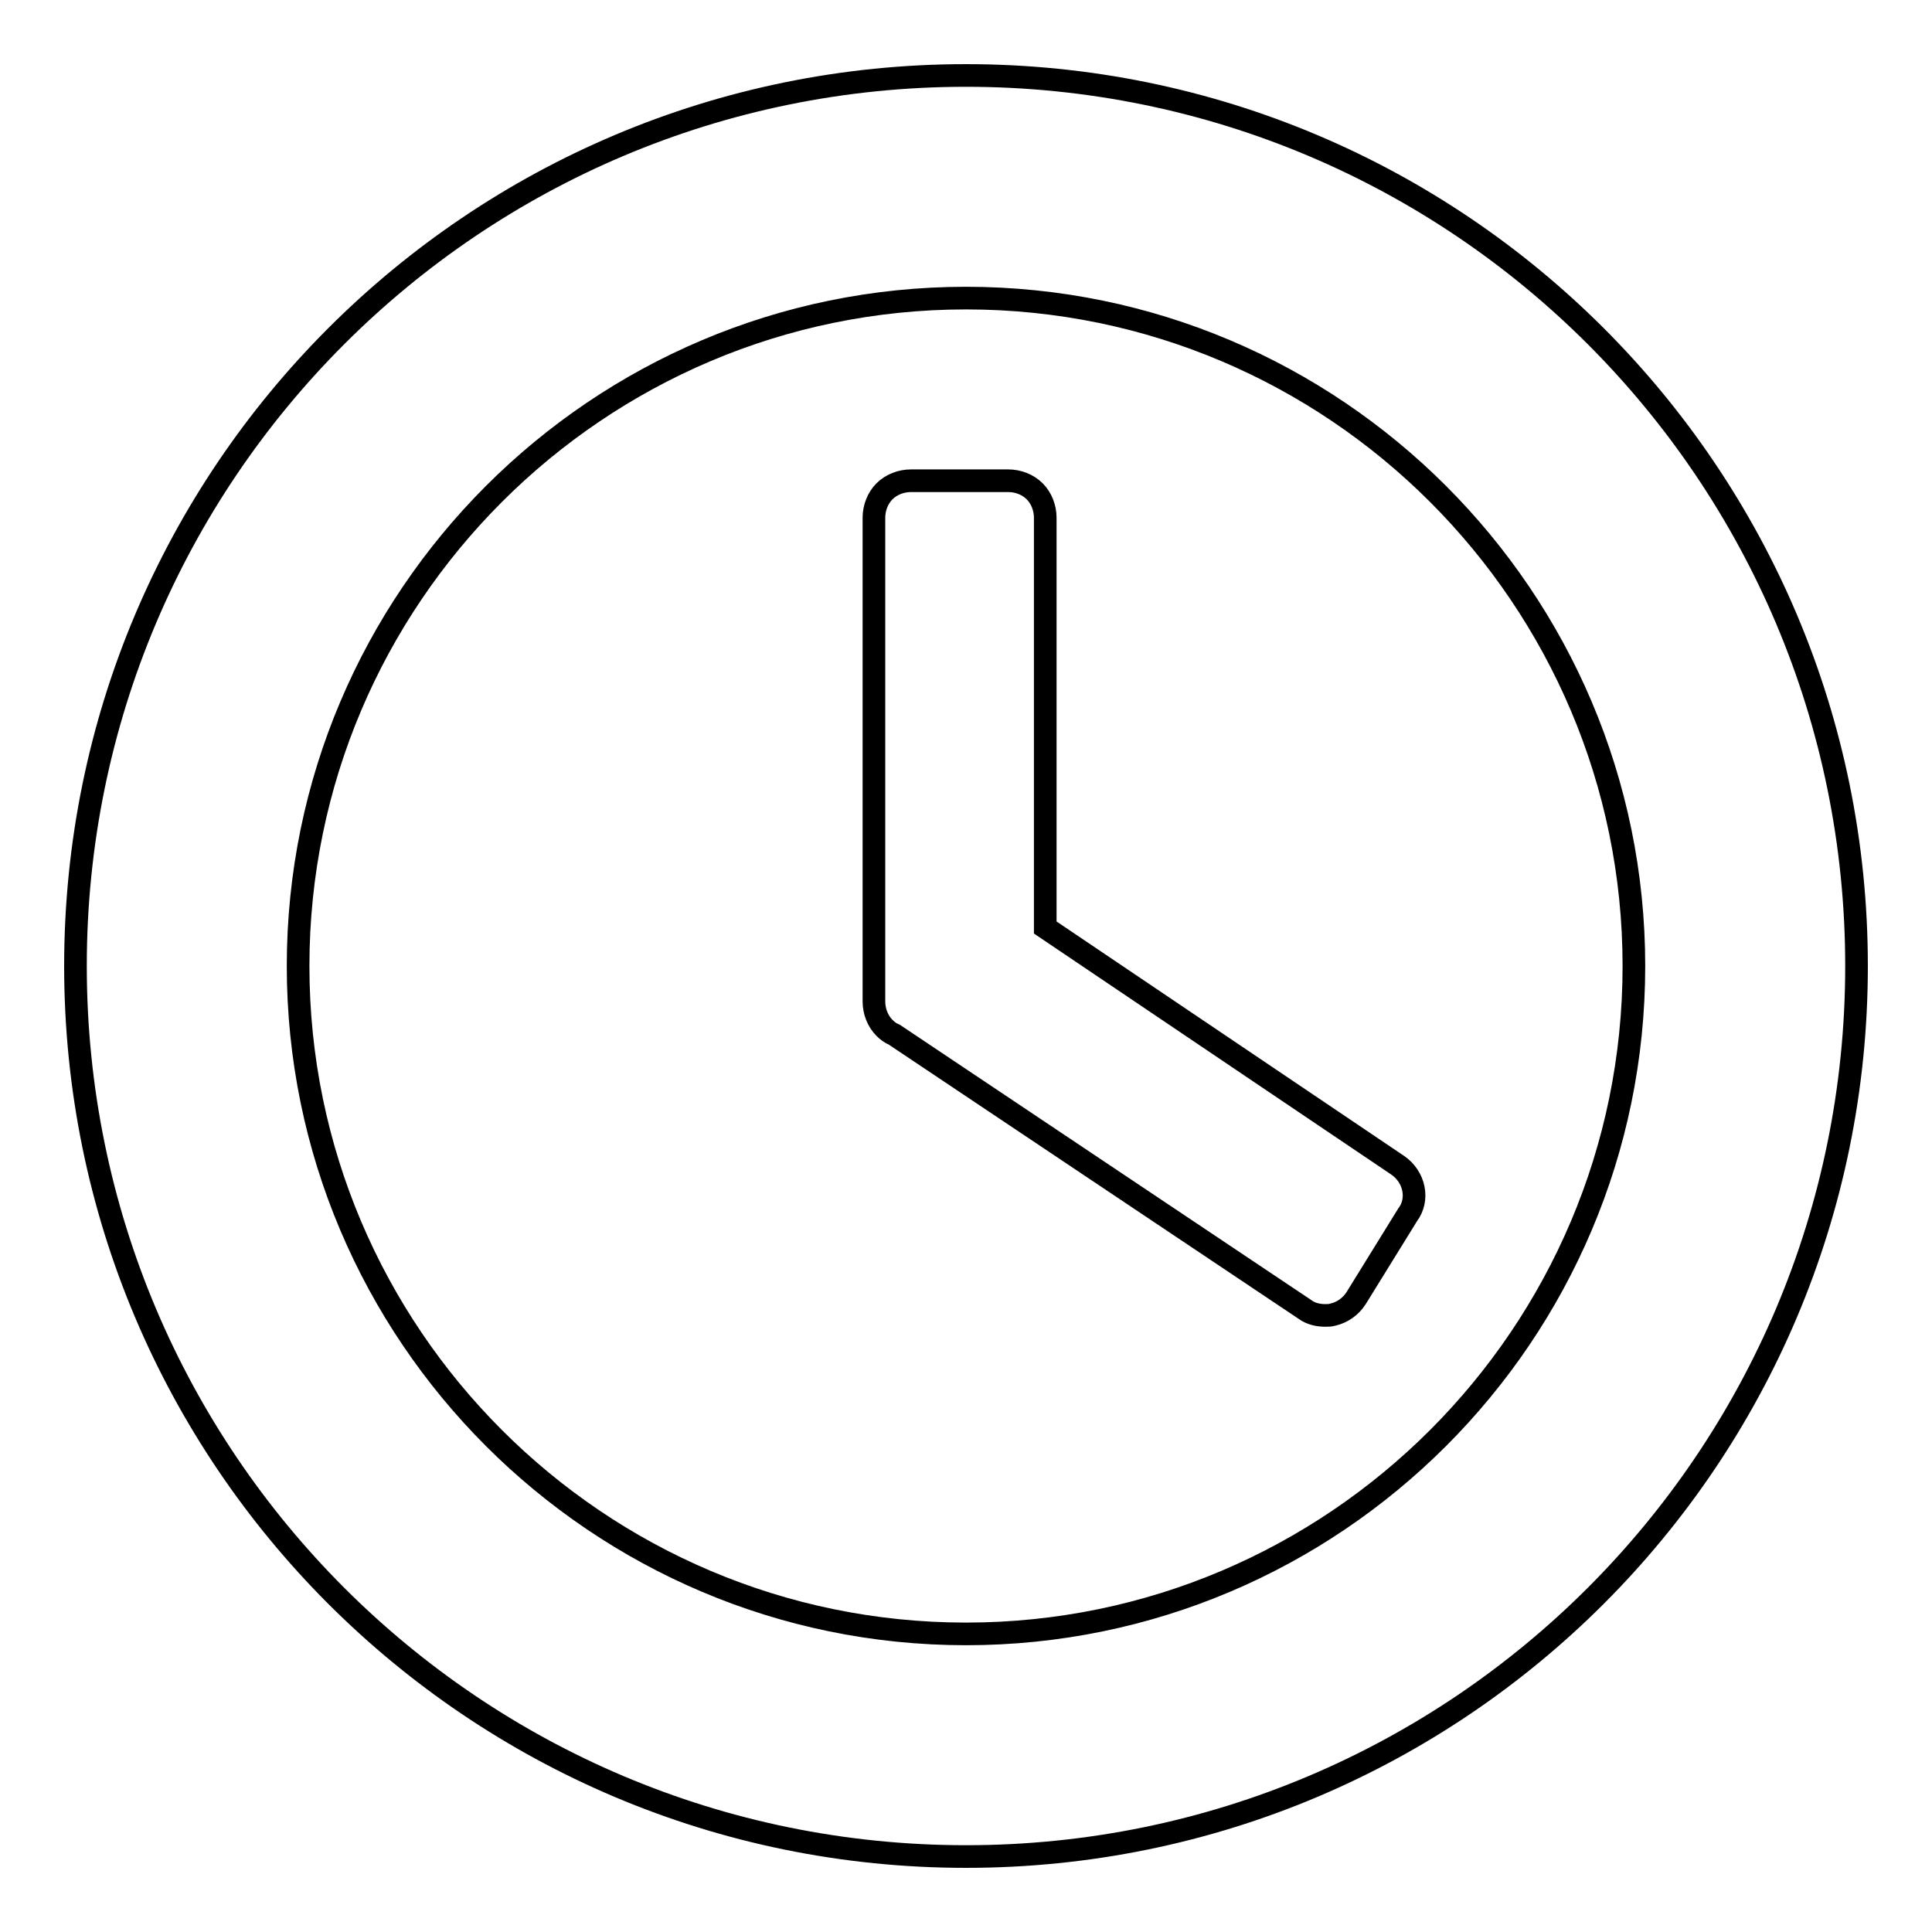 <?xml version="1.0" encoding="utf-8"?>
<!-- Svg Vector Icons : http://www.onlinewebfonts.com/icon -->
<!DOCTYPE svg PUBLIC "-//W3C//DTD SVG 1.1//EN" "http://www.w3.org/Graphics/SVG/1.1/DTD/svg11.dtd">
<svg version="1.1" xmlns="http://www.w3.org/2000/svg" xmlns:xlink="http://www.w3.org/1999/xlink" x="0px" y="0px" viewBox="0 0 256 256" enable-background="new 0 0 256 256" xml:space="preserve">
<g><g><path stroke-width="3" fill-opacity="0" stroke="#000000"  d="M128,10C62.8,10,10,62.8,10,128c0,65.2,52.8,118,118,118c65.2,0,118-52.8,118-118C246,62.8,193.2,10,128,10z M128,216.5c-48.8,0-88.5-39.7-88.5-88.5c0-48.8,39.7-88.5,88.5-88.5c48.8,0,88.5,39.7,88.5,88.5C216.5,176.8,176.8,216.5,128,216.5z M185.2,154.4l-46.7-31.5V68.6c0-1.3-0.5-2.6-1.4-3.5c-0.9-0.9-2.2-1.4-3.5-1.4h-12.9c-1.3,0-2.6,0.5-3.5,1.4s-1.4,2.2-1.4,3.5v64.1c0,1.3,0.5,2.6,1.4,3.5c0.4,0.4,0.8,0.7,1.3,0.9l54.4,36.4c0.8,0.6,1.8,0.8,2.7,0.8c0.3,0,0.7,0,1-0.1c1.3-0.3,2.4-1.1,3.1-2.2l6.8-11C188.1,158.9,187.4,155.9,185.2,154.4z"/></g></g>
</svg>